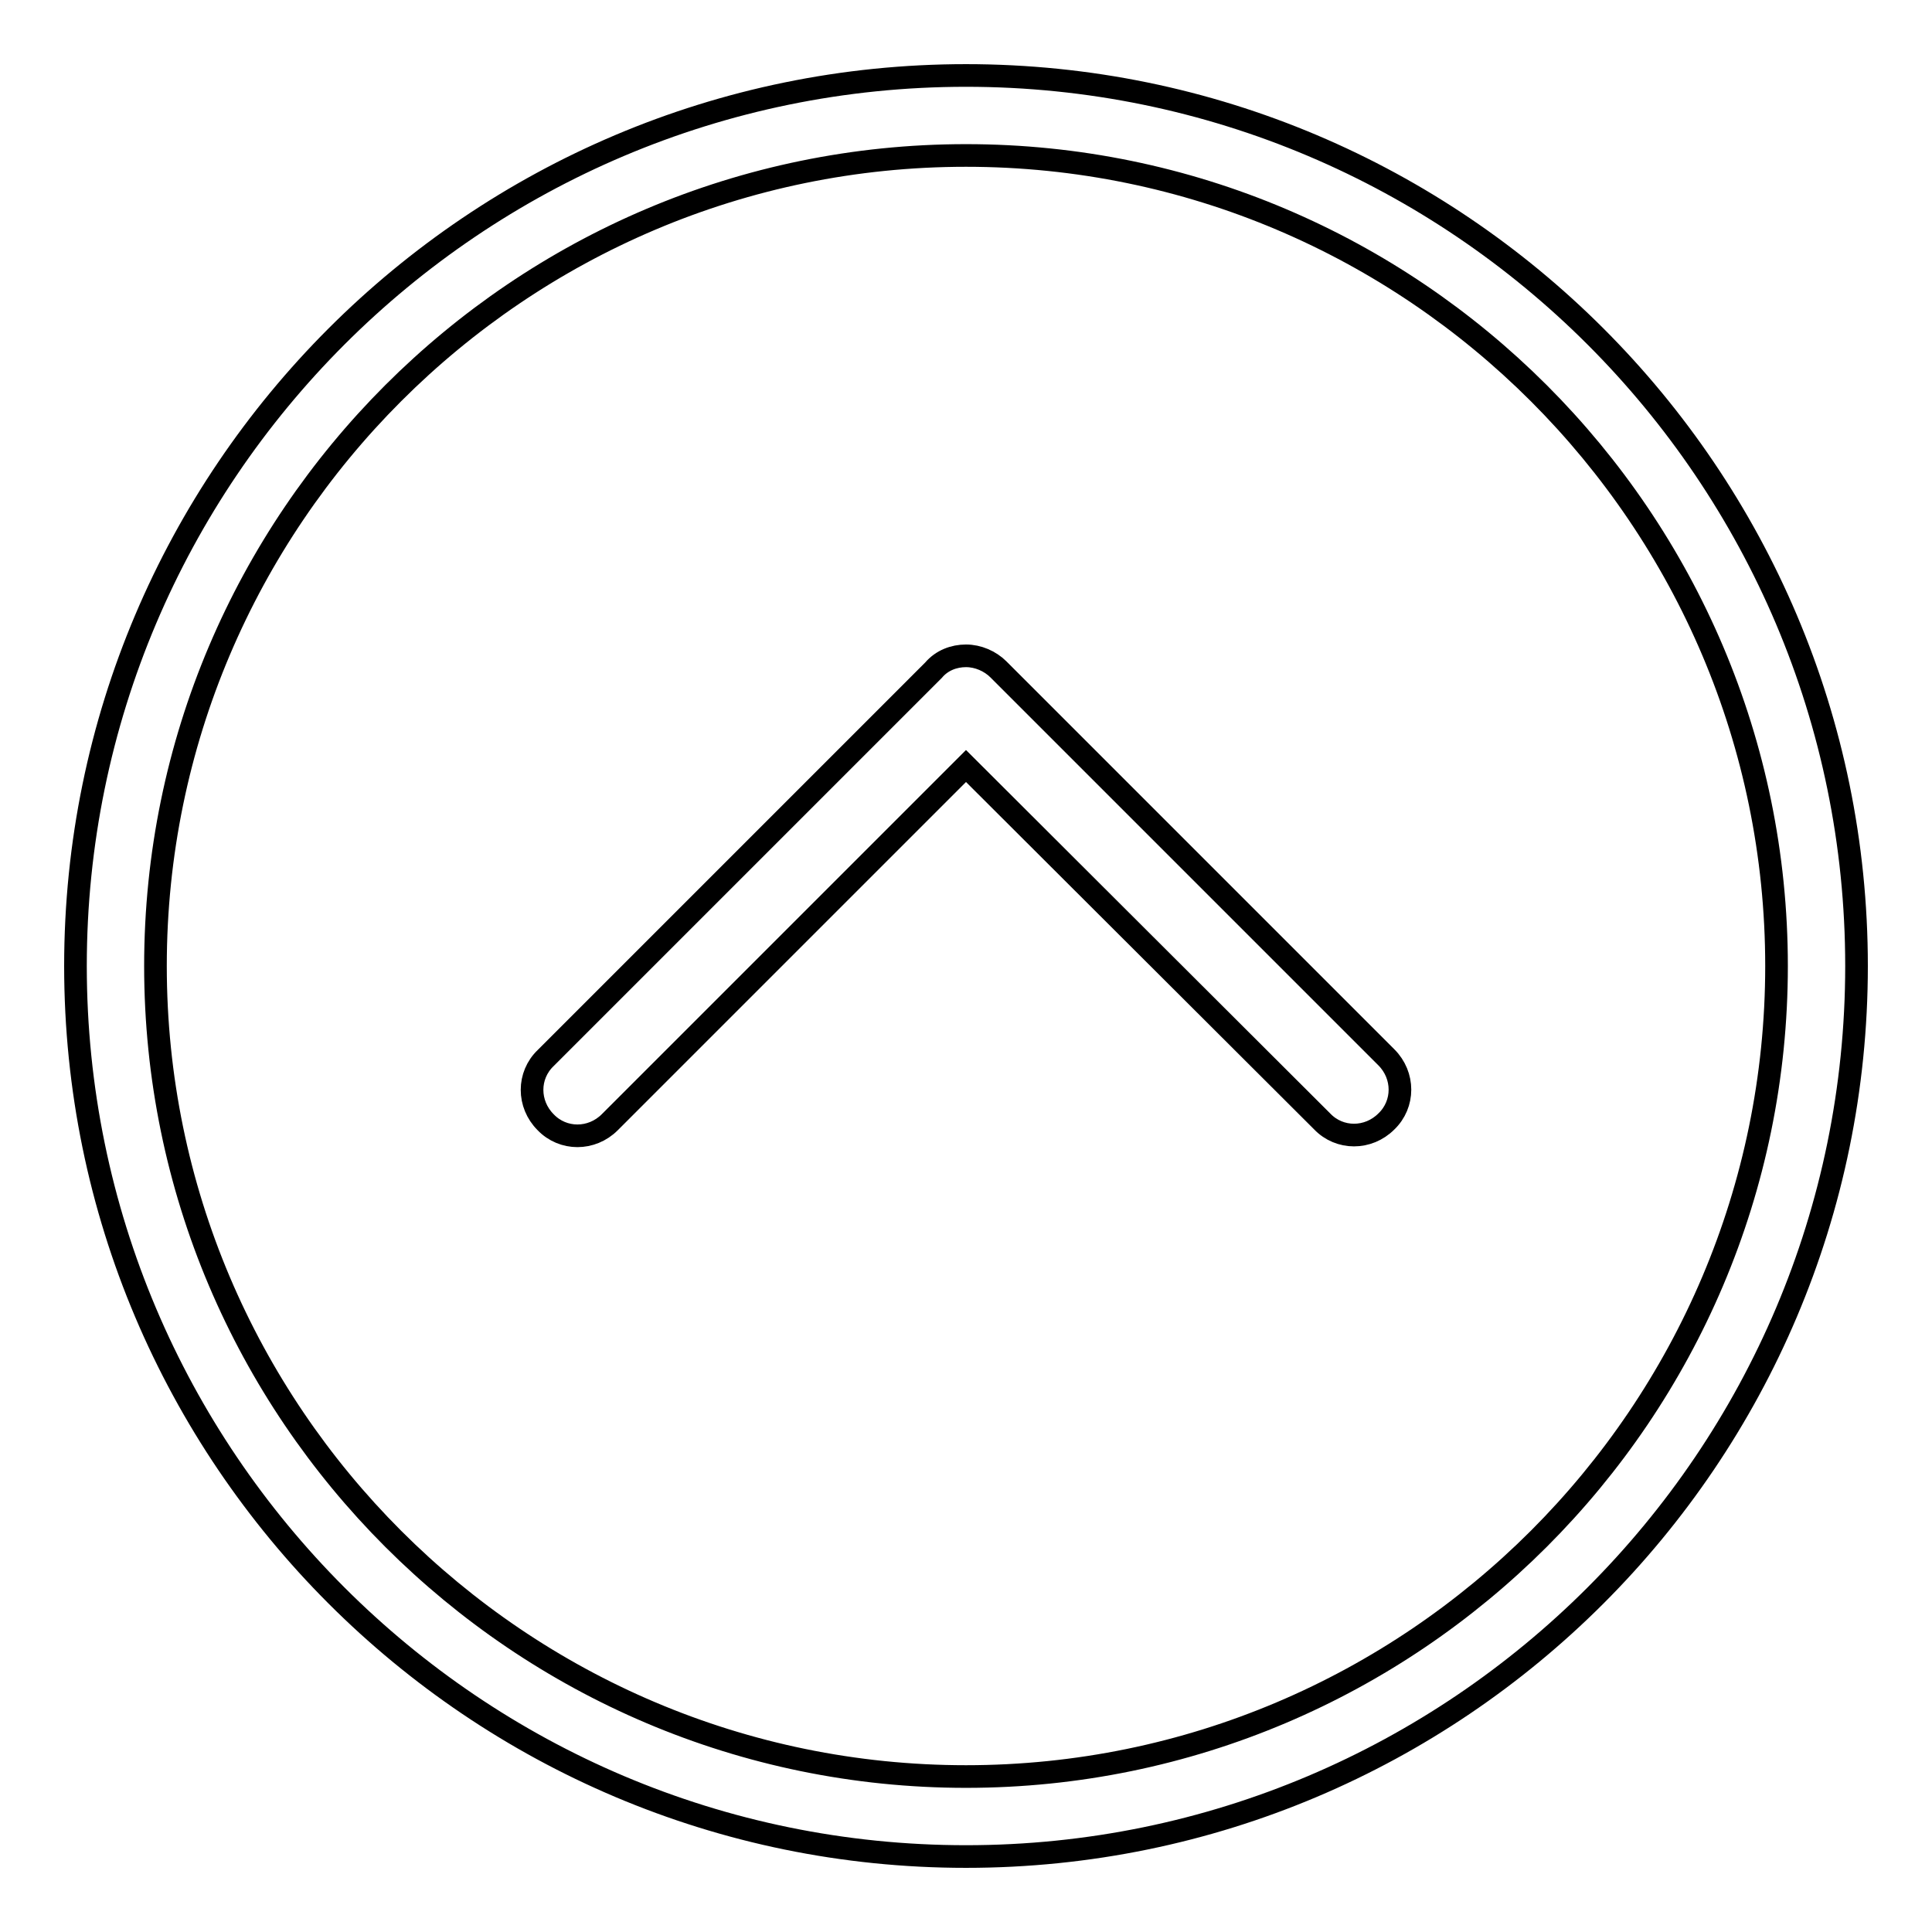 <?xml version="1.0" encoding="utf-8"?>
<!-- Svg Vector Icons : http://www.onlinewebfonts.com/icon -->
<!DOCTYPE svg PUBLIC "-//W3C//DTD SVG 1.1//EN" "http://www.w3.org/Graphics/SVG/1.1/DTD/svg11.dtd">
<svg version="1.1" xmlns="http://www.w3.org/2000/svg" xmlns:xlink="http://www.w3.org/1999/xlink" x="0px" y="0px" viewBox="0 0 256 256" enable-background="new 0 0 256 256" xml:space="preserve">
<g><g><path stroke-width="3" fill-opacity="0" stroke="#000000"  d="M128,10c65.1,0,118,52.9,118,118c0,65.1-52.9,118-118,118c-65.1,0-118-52.9-118-118C10,62.9,62.9,10,128,10z M128,235.4c59.2,0,107.4-48.2,107.4-107.4S187.2,20.6,128,20.6S20.6,68.8,20.6,128S68.8,235.4,128,235.4z"/><path stroke-width="3" fill-opacity="0" stroke="#000000"  d="M128,86.9c1.6,0,3.2,0.7,4.3,1.8l51.4,51.4c2.4,2.4,2.4,6.2,0,8.5c-2.4,2.4-6.2,2.4-8.5,0L128,101.5l-47.2,47.2c-2.4,2.4-6.2,2.4-8.5,0c-2.4-2.4-2.4-6.2,0-8.5l51.4-51.4C124.8,87.5,126.4,86.9,128,86.9z"/></g></g>
</svg>